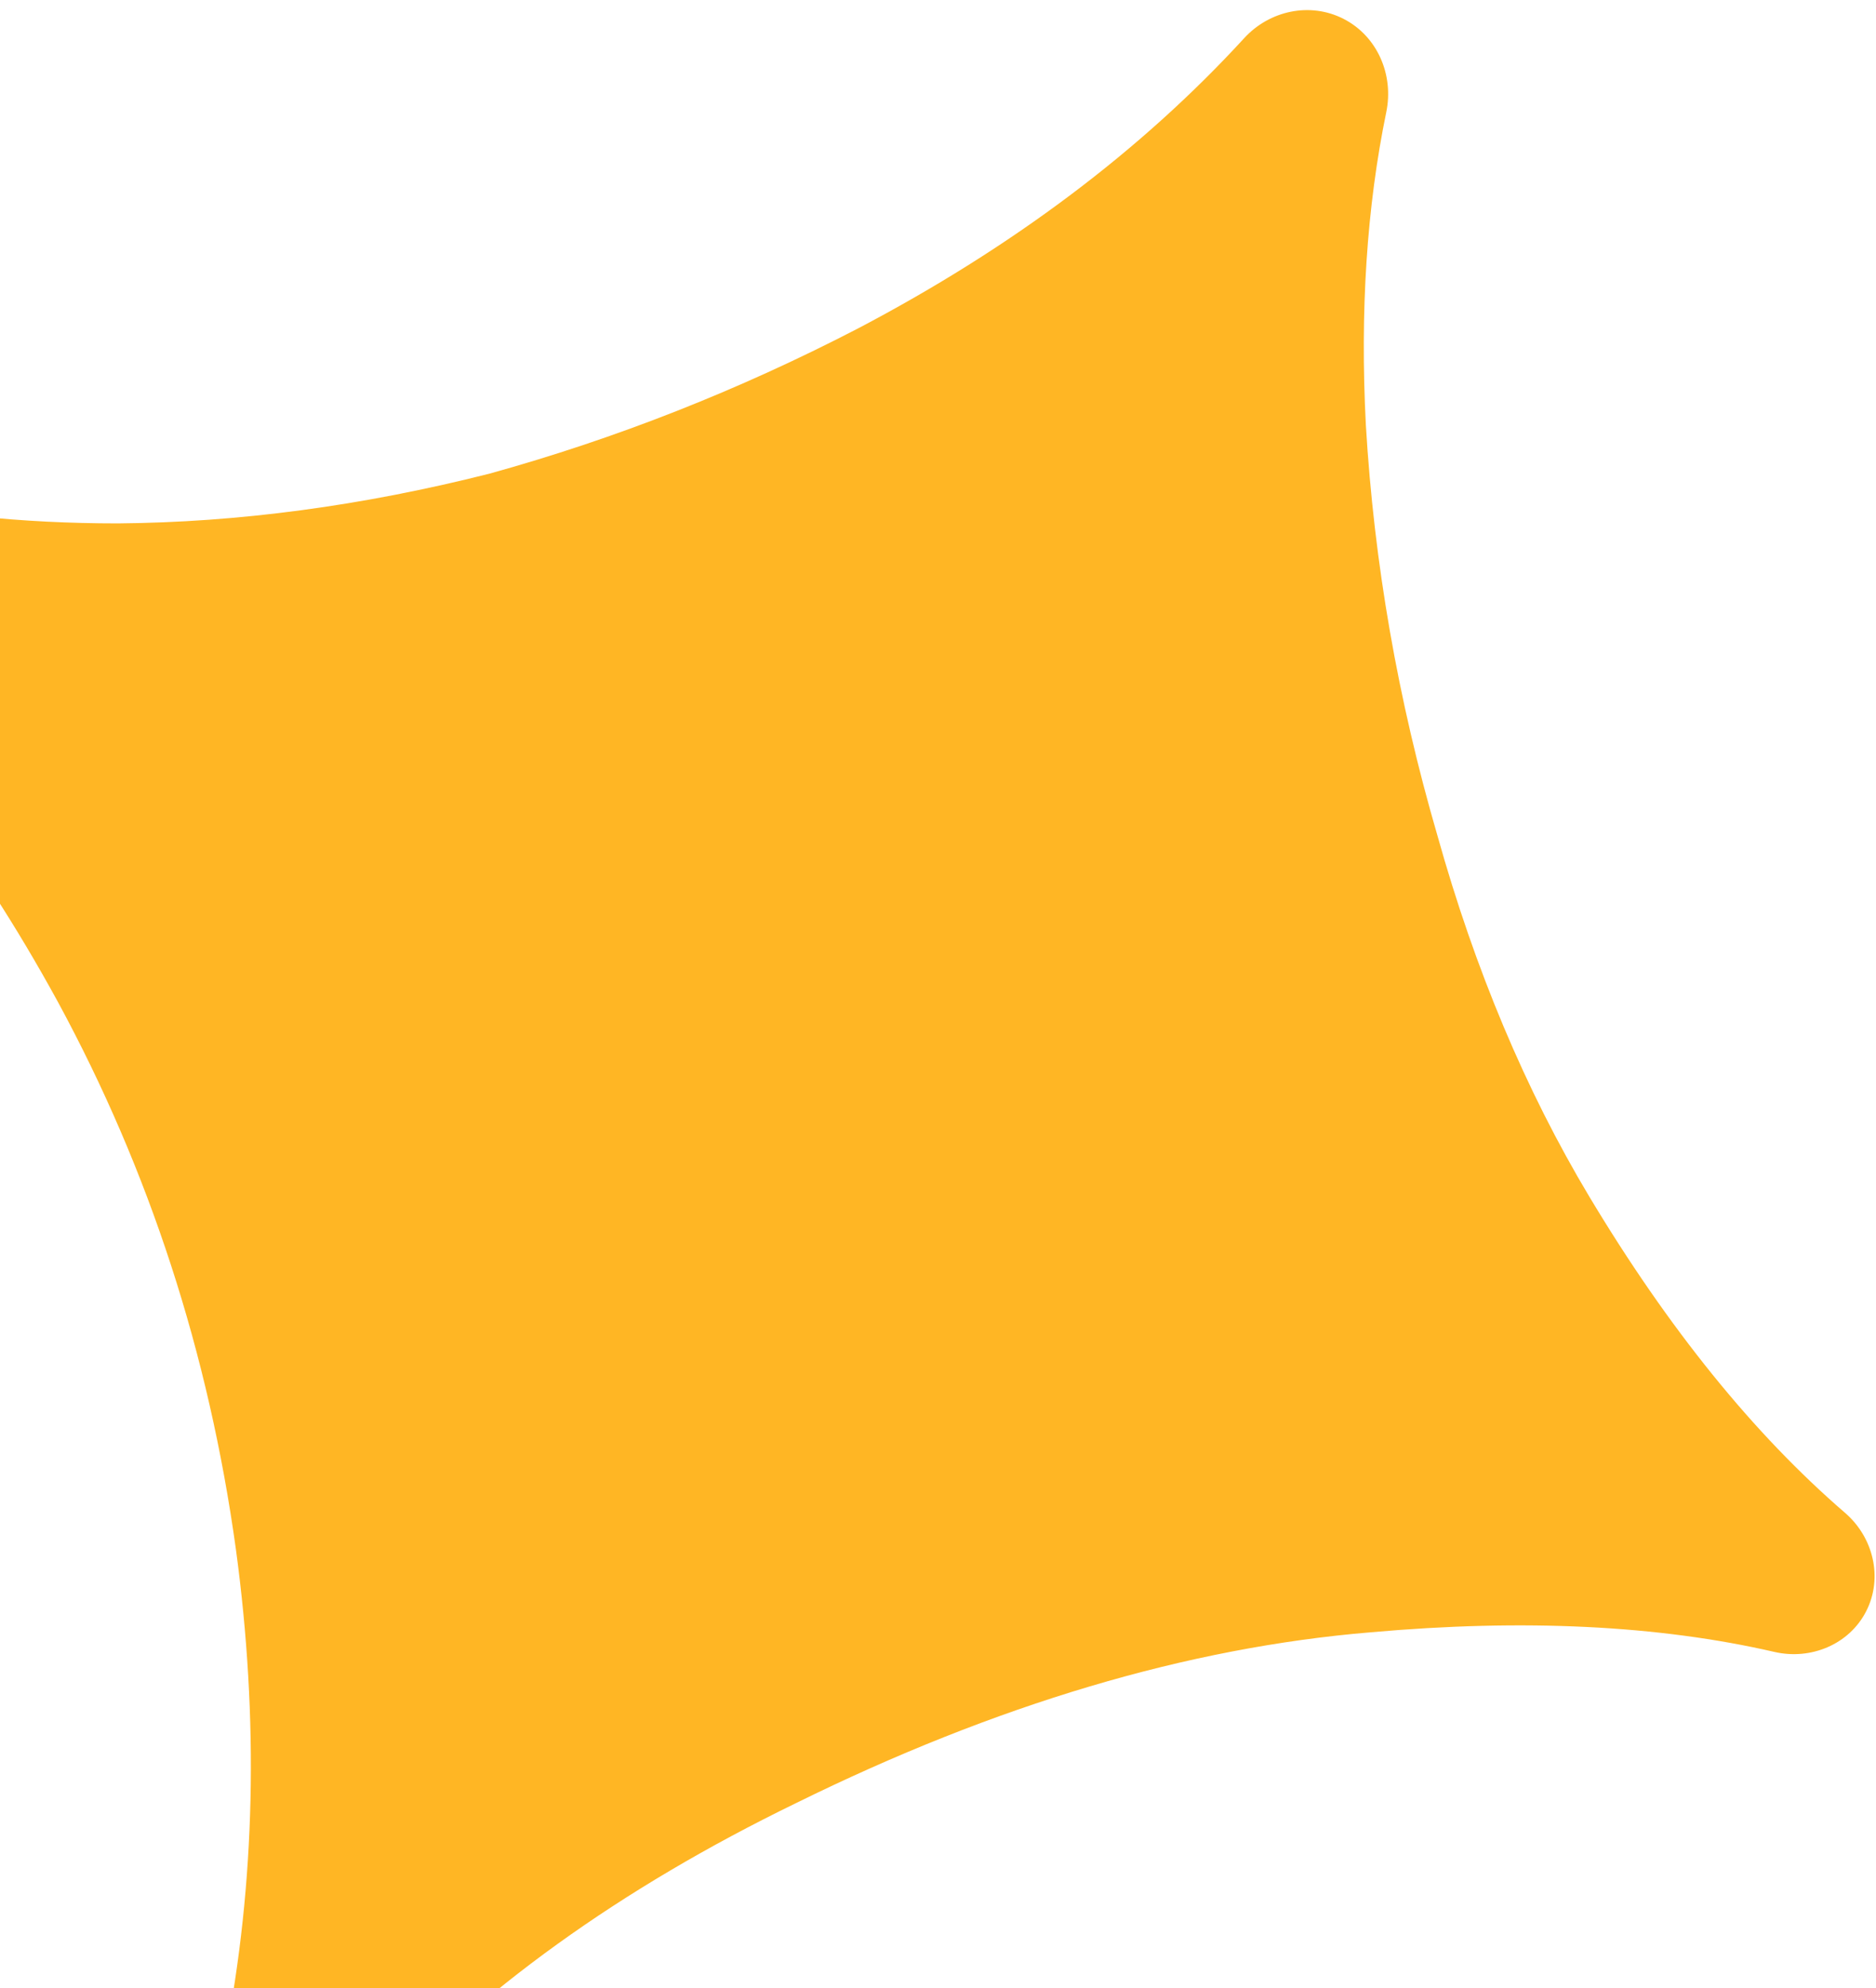 <svg width="134" height="142" viewBox="0 0 134 142" fill="none" xmlns="http://www.w3.org/2000/svg">
<path d="M133.302 115.071C132.091 117.45 129.346 118.583 126.745 117.984C118.456 116.075 108.845 115.607 97.915 116.581C84.832 117.668 71.137 121.74 56.829 128.796C44.298 134.89 34.148 142.196 26.381 150.715C24.541 152.733 21.59 153.385 19.156 152.146C16.771 150.931 15.553 148.238 16.066 145.611C18.238 134.487 18.5 122.839 16.852 110.666C14.918 96.658 10.677 83.618 4.129 71.547C-1.725 60.837 -8.46 52.102 -16.077 45.341C-18.072 43.57 -18.731 40.684 -17.52 38.306C-16.296 35.902 -13.53 34.742 -10.9 35.344C-4.963 36.704 1.477 37.383 8.42 37.382C17.027 37.313 25.872 36.13 34.956 33.831C43.975 31.335 52.739 27.884 61.246 23.479C72.289 17.685 81.498 10.767 88.871 2.725C90.68 0.751 93.574 0.128 95.959 1.343C98.38 2.575 99.57 5.341 99.021 8.002C97.626 14.769 97.139 22.218 97.561 30.347C98.145 40.207 99.847 49.976 102.667 59.655C105.357 69.266 108.973 77.866 113.516 85.455C119.17 94.886 125.26 102.418 131.788 108.049C133.812 109.796 134.515 112.689 133.302 115.071Z" fill="#FFB624"/>
</svg>
